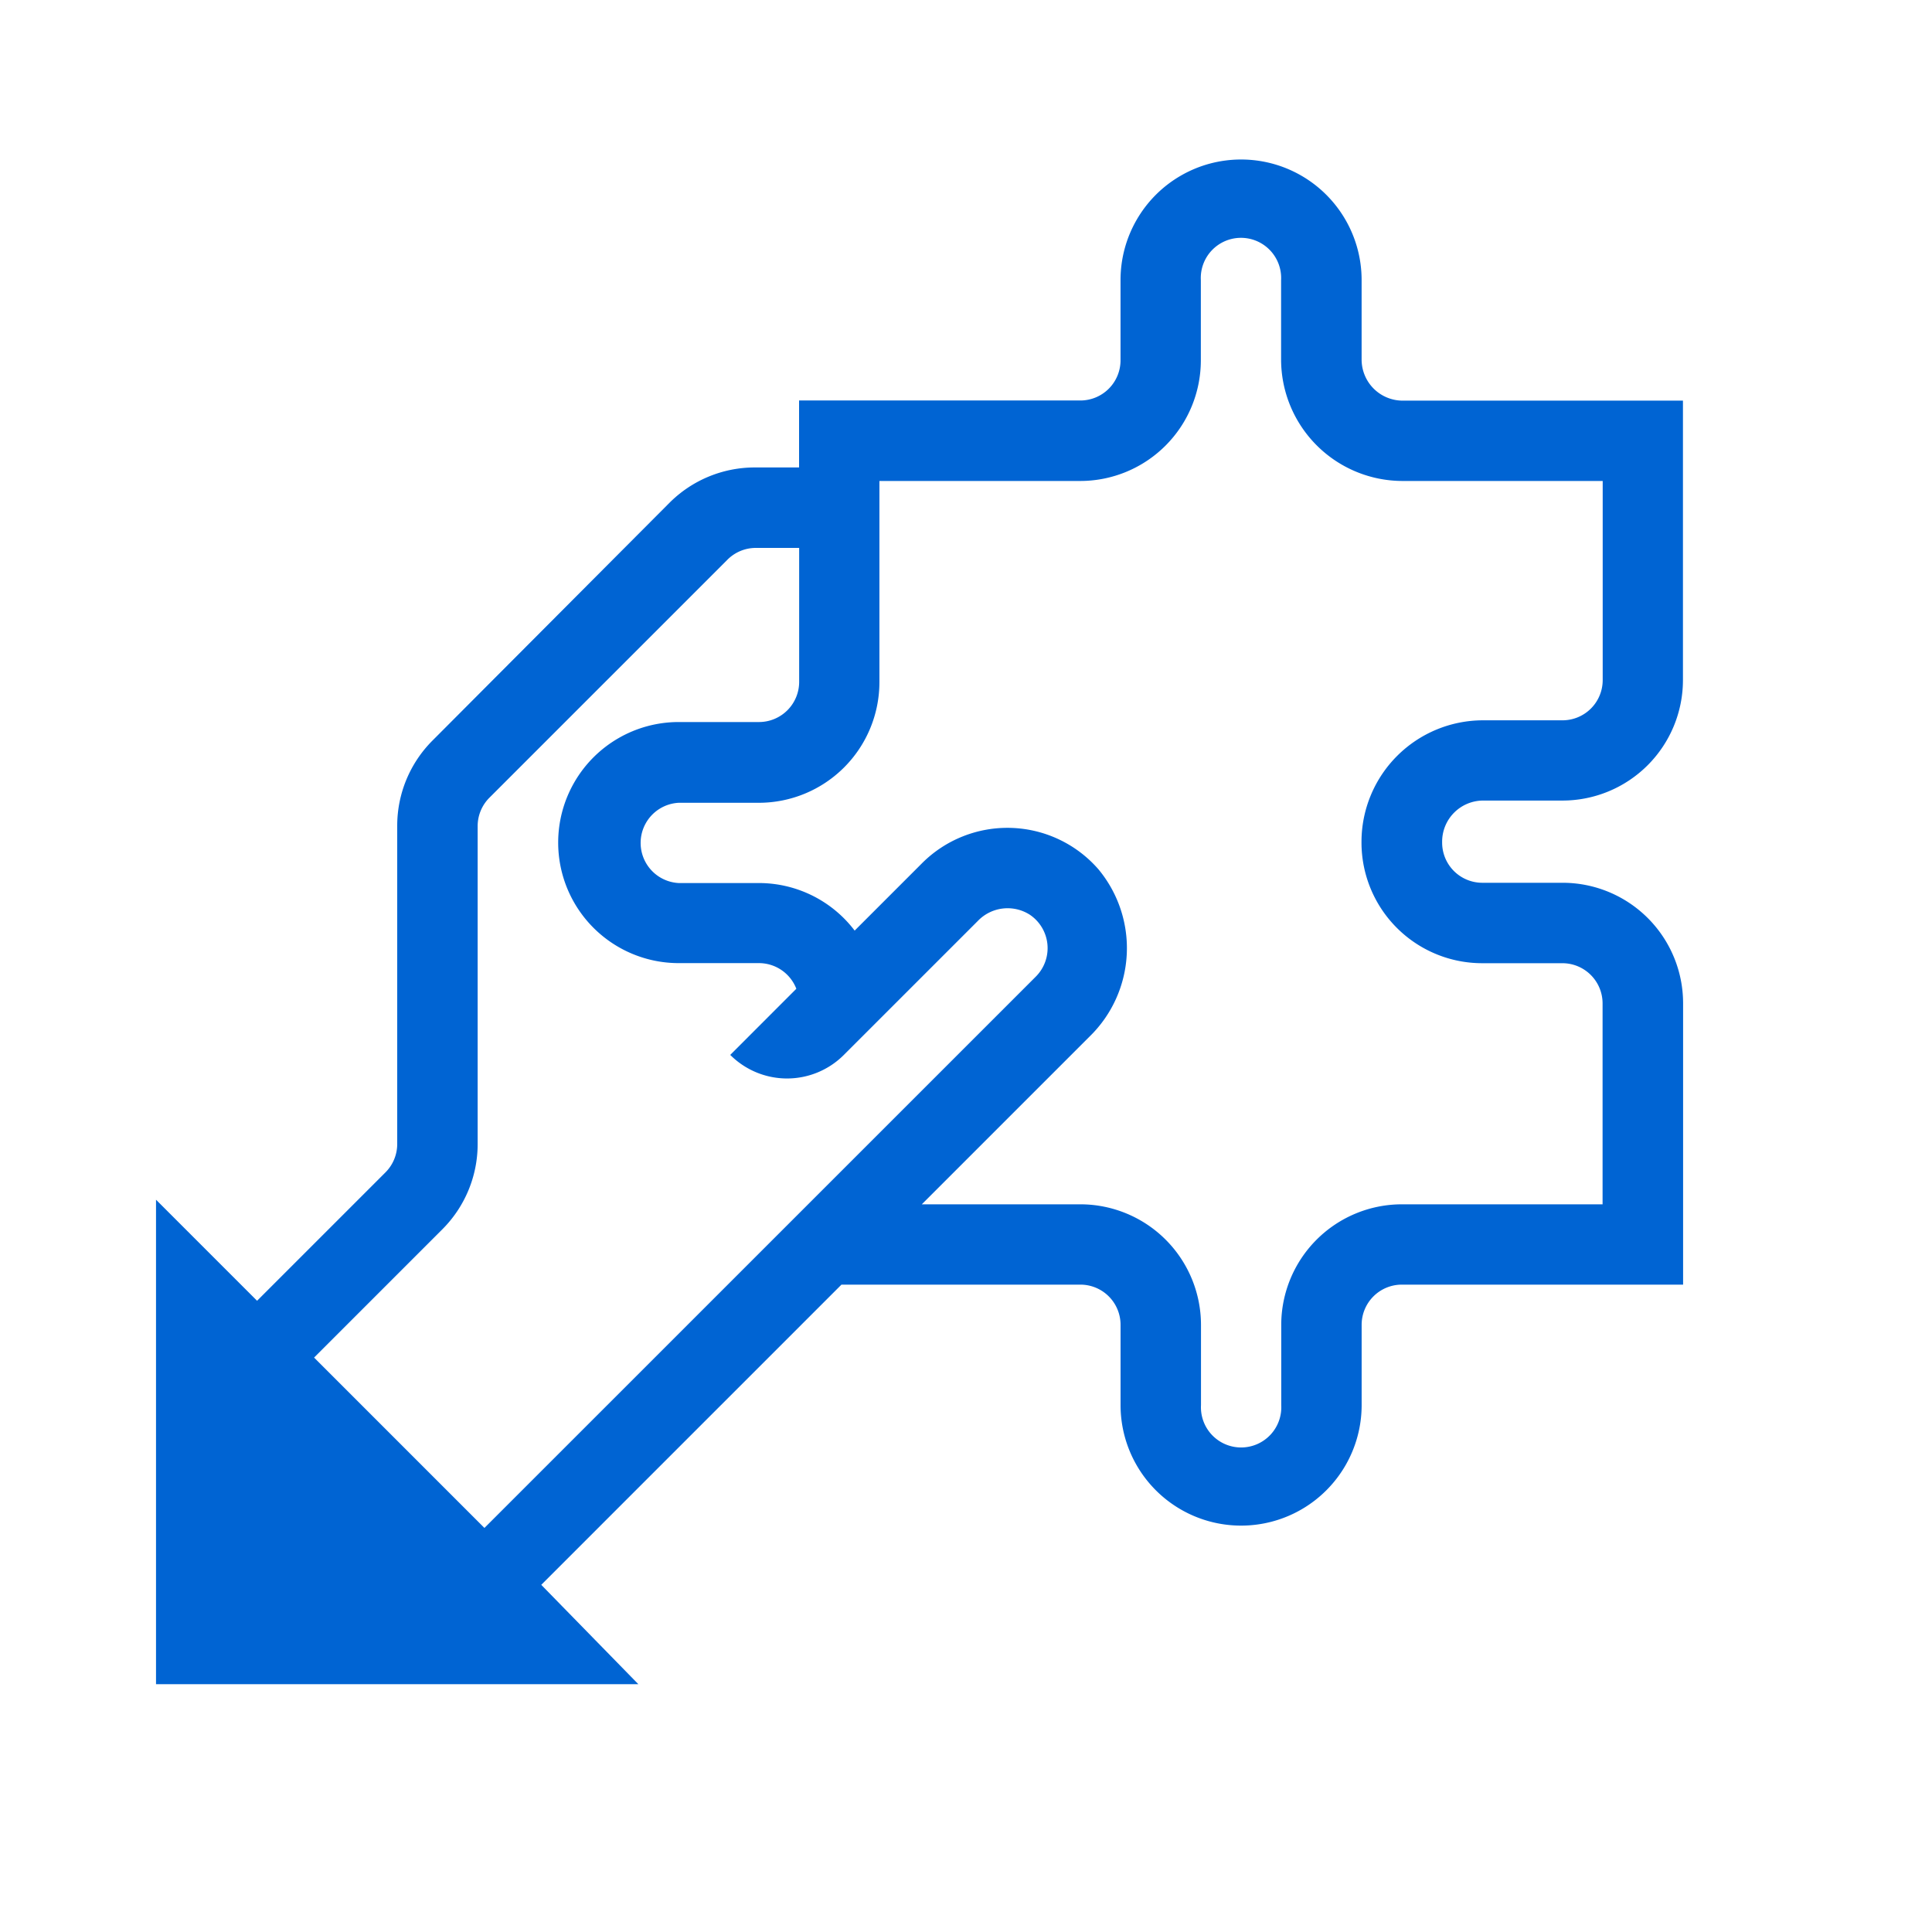 <svg xmlns="http://www.w3.org/2000/svg" xmlns:xlink="http://www.w3.org/1999/xlink" width="65" height="65" viewBox="0 0 65 65">
  <defs>
    <clipPath id="clip-path">
      <rect id="長方形_159783" data-name="長方形 159783" width="65" height="65" transform="translate(0 0)" fill="#0064d3"/>
    </clipPath>
  </defs>
  <g id="management-strategy01bsp" clip-path="url(#clip-path)">
    <path id="パス_49304" data-name="パス 49304" d="M56.3,33.228h2.673a4.056,4.056,0,0,0,4.055-4.055v-9.4H53.6a1.383,1.383,0,0,1-1.383-1.382V15.716a4.055,4.055,0,1,0-8.111,0v2.7a1.352,1.352,0,0,1-1.352,1.352H33.291v2.253H31.8a4.055,4.055,0,0,0-2.872,1.192l-7.974,8a4.054,4.054,0,0,0-1.183,2.863V44.786a1.35,1.35,0,0,1-.4.956l-4.315,4.315-3.4-3.4v16.3H27.884l-3.267-3.343,10.1-10.1h8.038a1.352,1.352,0,0,1,1.352,1.352v2.7a4.055,4.055,0,1,0,8.111,0v-2.7a1.352,1.352,0,0,1,1.352-1.352h9.463V40.049a4.055,4.055,0,0,0-4.055-4.055h-2.7a1.352,1.352,0,0,1-1.352-1.352v-.031A1.383,1.383,0,0,1,56.3,33.228M16.974,51.968l4.315-4.315a4.055,4.055,0,0,0,1.188-2.868v-10.7a1.352,1.352,0,0,1,.4-.957l8-8a1.35,1.35,0,0,1,.955-.4h1.462v4.506a1.352,1.352,0,0,1-1.352,1.352h-2.7a4.055,4.055,0,0,0,0,8.111h2.7a1.35,1.35,0,0,1,1.257.863l-2.224,2.225a2.7,2.7,0,0,0,3.823,0l4.51-4.51a1.388,1.388,0,0,1,1.74-.21,1.355,1.355,0,0,1,.21,2.084L22.705,57.7ZM56.272,38.7h2.7a1.353,1.353,0,0,1,1.352,1.352v6.76H53.568a4.06,4.06,0,0,0-4.055,4.055v2.7a1.352,1.352,0,1,1-2.7,0v-2.7a4.06,4.06,0,0,0-4.055-4.055H37.42l5.646-5.646a4.15,4.15,0,0,0,.29-5.633,4.06,4.06,0,0,0-5.925-.2l-2.27,2.27a4.046,4.046,0,0,0-3.222-1.6h-2.7a1.352,1.352,0,0,1,0-2.7h2.7a4.06,4.06,0,0,0,4.055-4.055V22.476h6.759a4.06,4.06,0,0,0,4.055-4.055v-2.7a1.352,1.352,0,1,1,2.7,0v2.673A4.091,4.091,0,0,0,53.6,22.476h6.728v6.7a1.353,1.353,0,0,1-1.352,1.352H56.3a4.091,4.091,0,0,0-4.087,4.087v.031A4.06,4.06,0,0,0,56.272,38.7" transform="translate(-6.407 -6.294)" fill="#0064d3"/>
  </g>
</svg>
